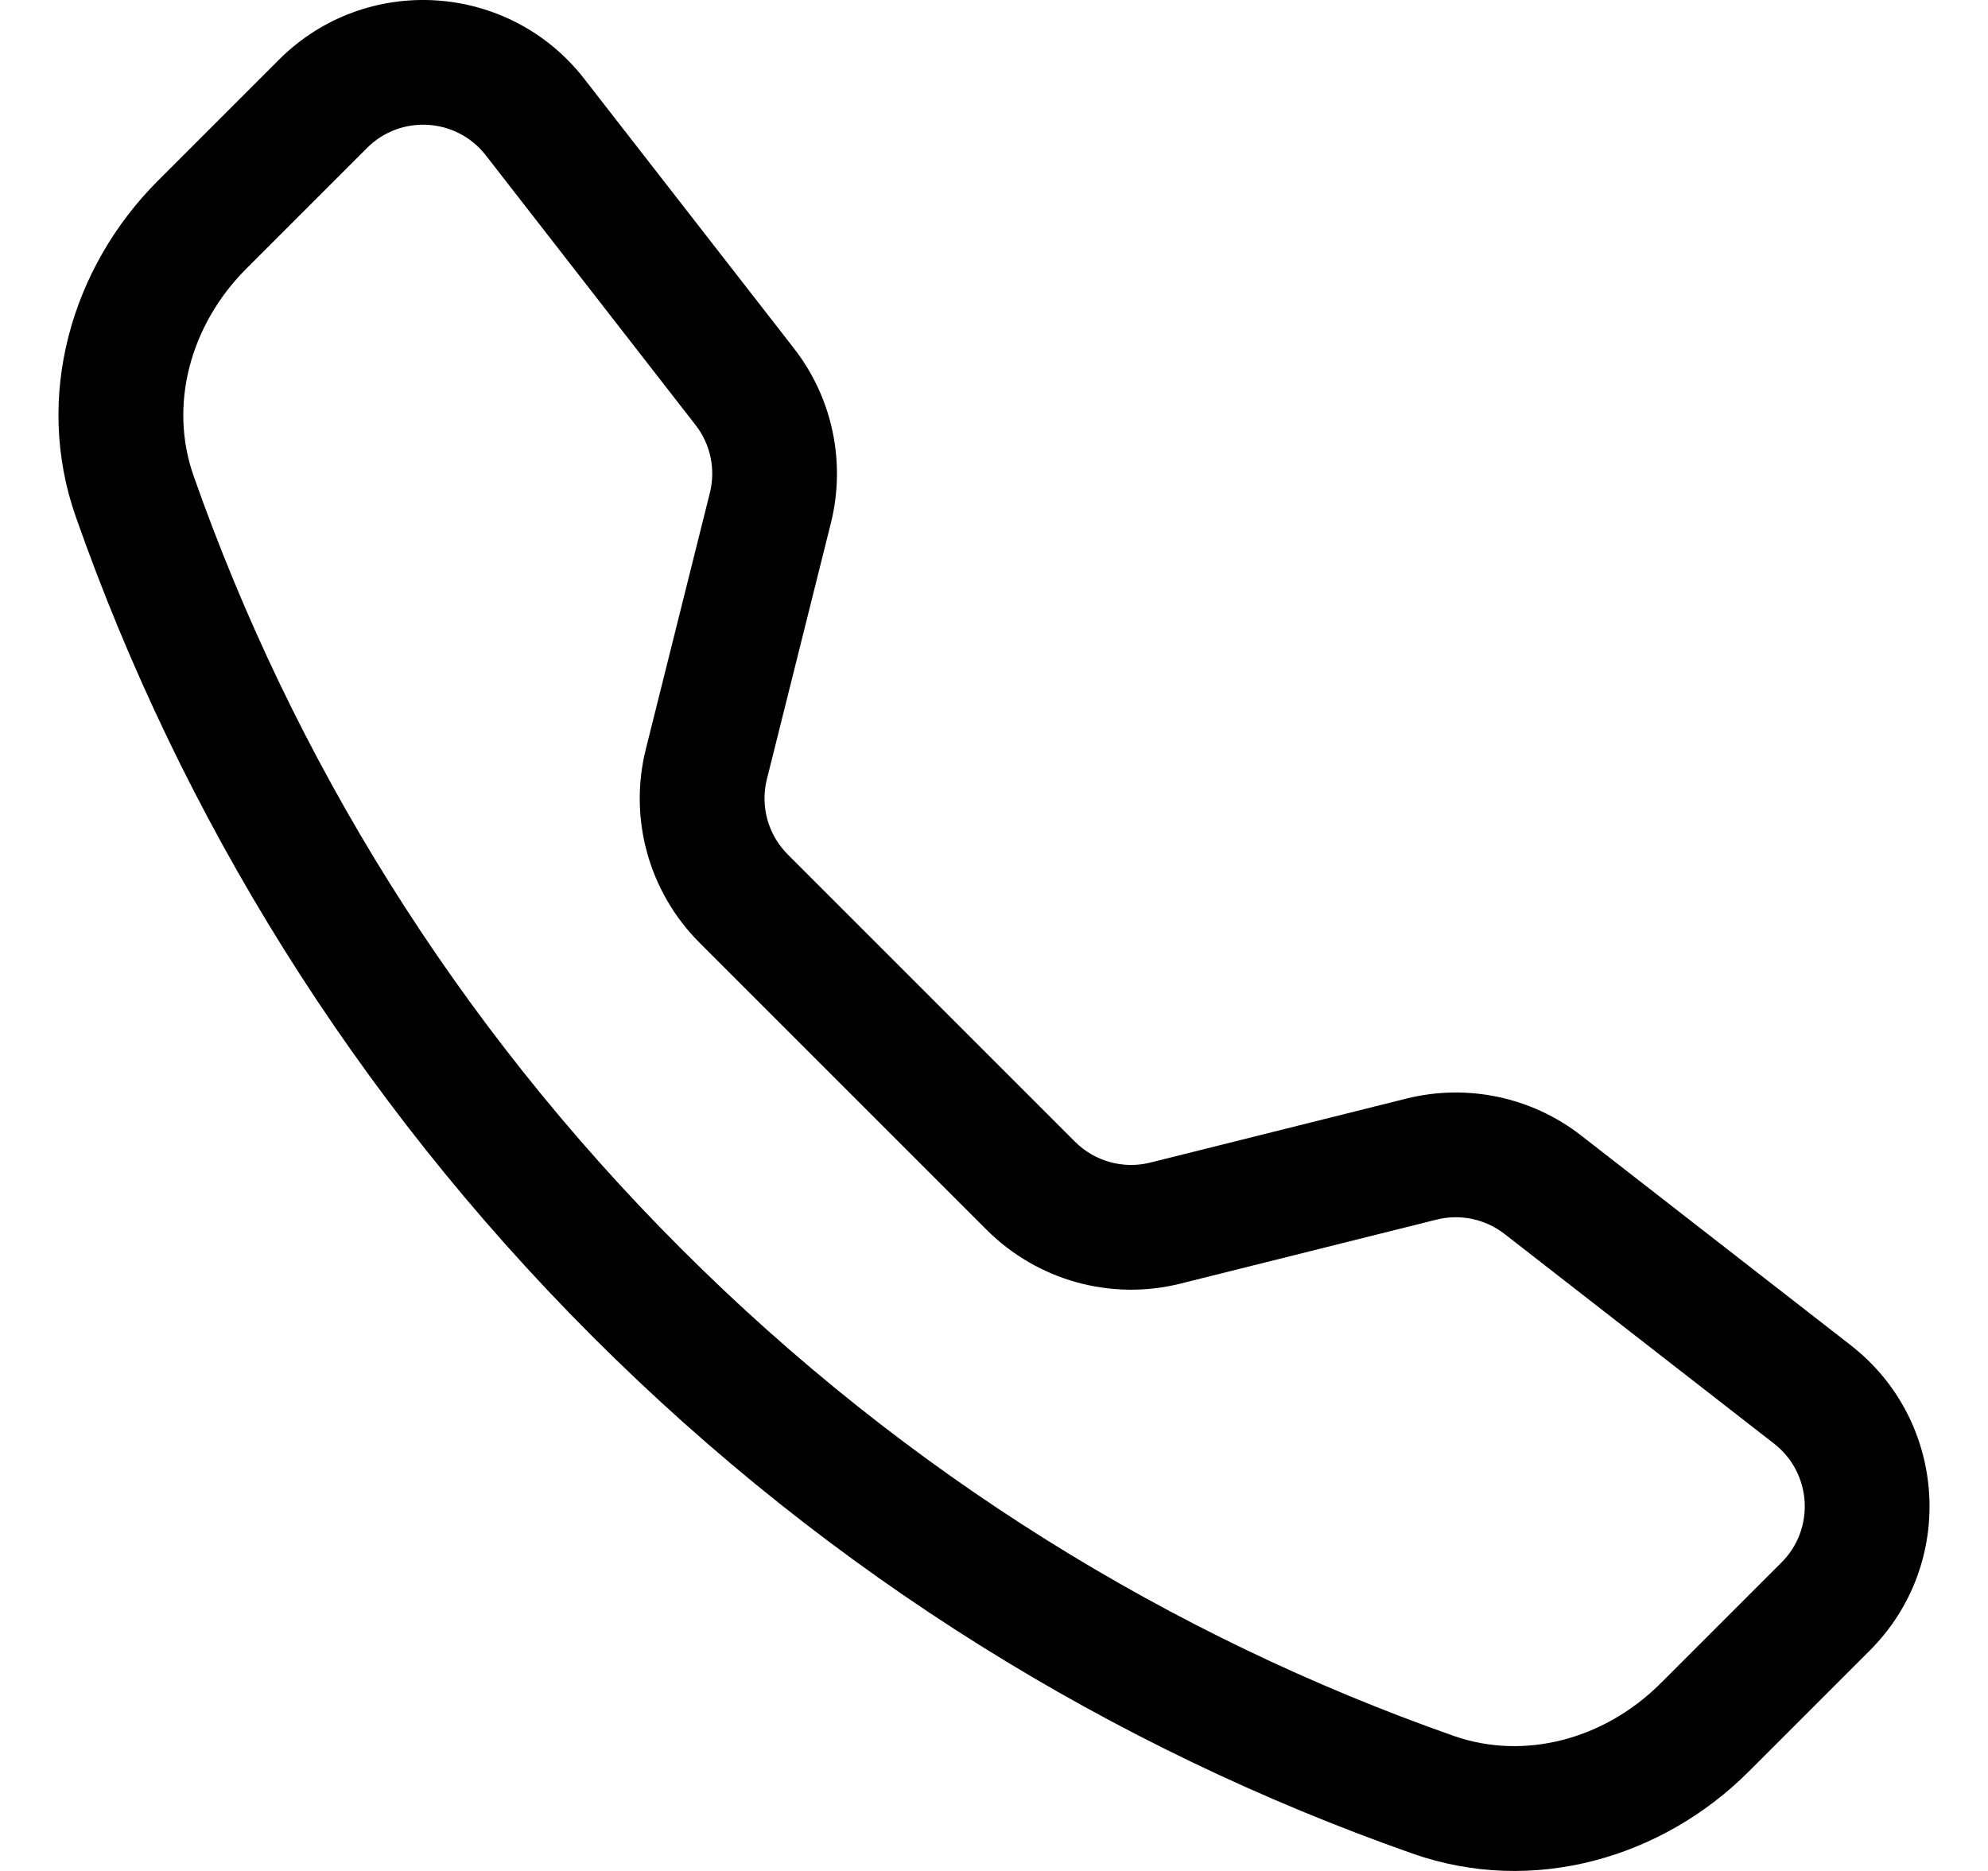 <svg xmlns="http://www.w3.org/2000/svg" fill="none" viewBox="0 0 17 16" height="16" width="17">
<path fill="black" d="M4.154 1.328C3.903 1.006 3.427 0.977 3.139 1.265L2.105 2.299C1.622 2.783 1.444 3.468 1.655 4.068C2.503 6.481 3.892 8.747 5.823 10.677C7.753 12.608 10.019 13.997 12.431 14.845C13.032 15.056 13.717 14.878 14.201 14.395L15.235 13.361C15.523 13.073 15.493 12.597 15.171 12.346L12.865 10.552C12.701 10.425 12.487 10.379 12.284 10.43L10.095 10.977C9.501 11.126 8.872 10.951 8.438 10.518L5.982 8.062C5.548 7.628 5.374 6.999 5.523 6.405L6.07 4.216C6.121 4.013 6.076 3.799 5.948 3.635L4.154 1.328ZM2.385 0.511C3.127 -0.231 4.351 -0.155 4.996 0.674L6.79 2.98C7.119 3.403 7.235 3.954 7.105 4.474L6.558 6.663C6.5 6.894 6.568 7.139 6.736 7.307L9.193 9.764C9.361 9.932 9.606 10 9.837 9.942L12.026 9.395C12.546 9.265 13.097 9.381 13.52 9.71L15.826 11.504C16.655 12.149 16.731 13.373 15.989 14.115L14.955 15.149C14.215 15.889 13.109 16.214 12.078 15.851C9.518 14.951 7.114 13.477 5.068 11.431C3.023 9.386 1.549 6.982 0.649 4.422C0.286 3.391 0.611 2.285 1.351 1.545L2.385 0.511Z"></path>
</svg>
